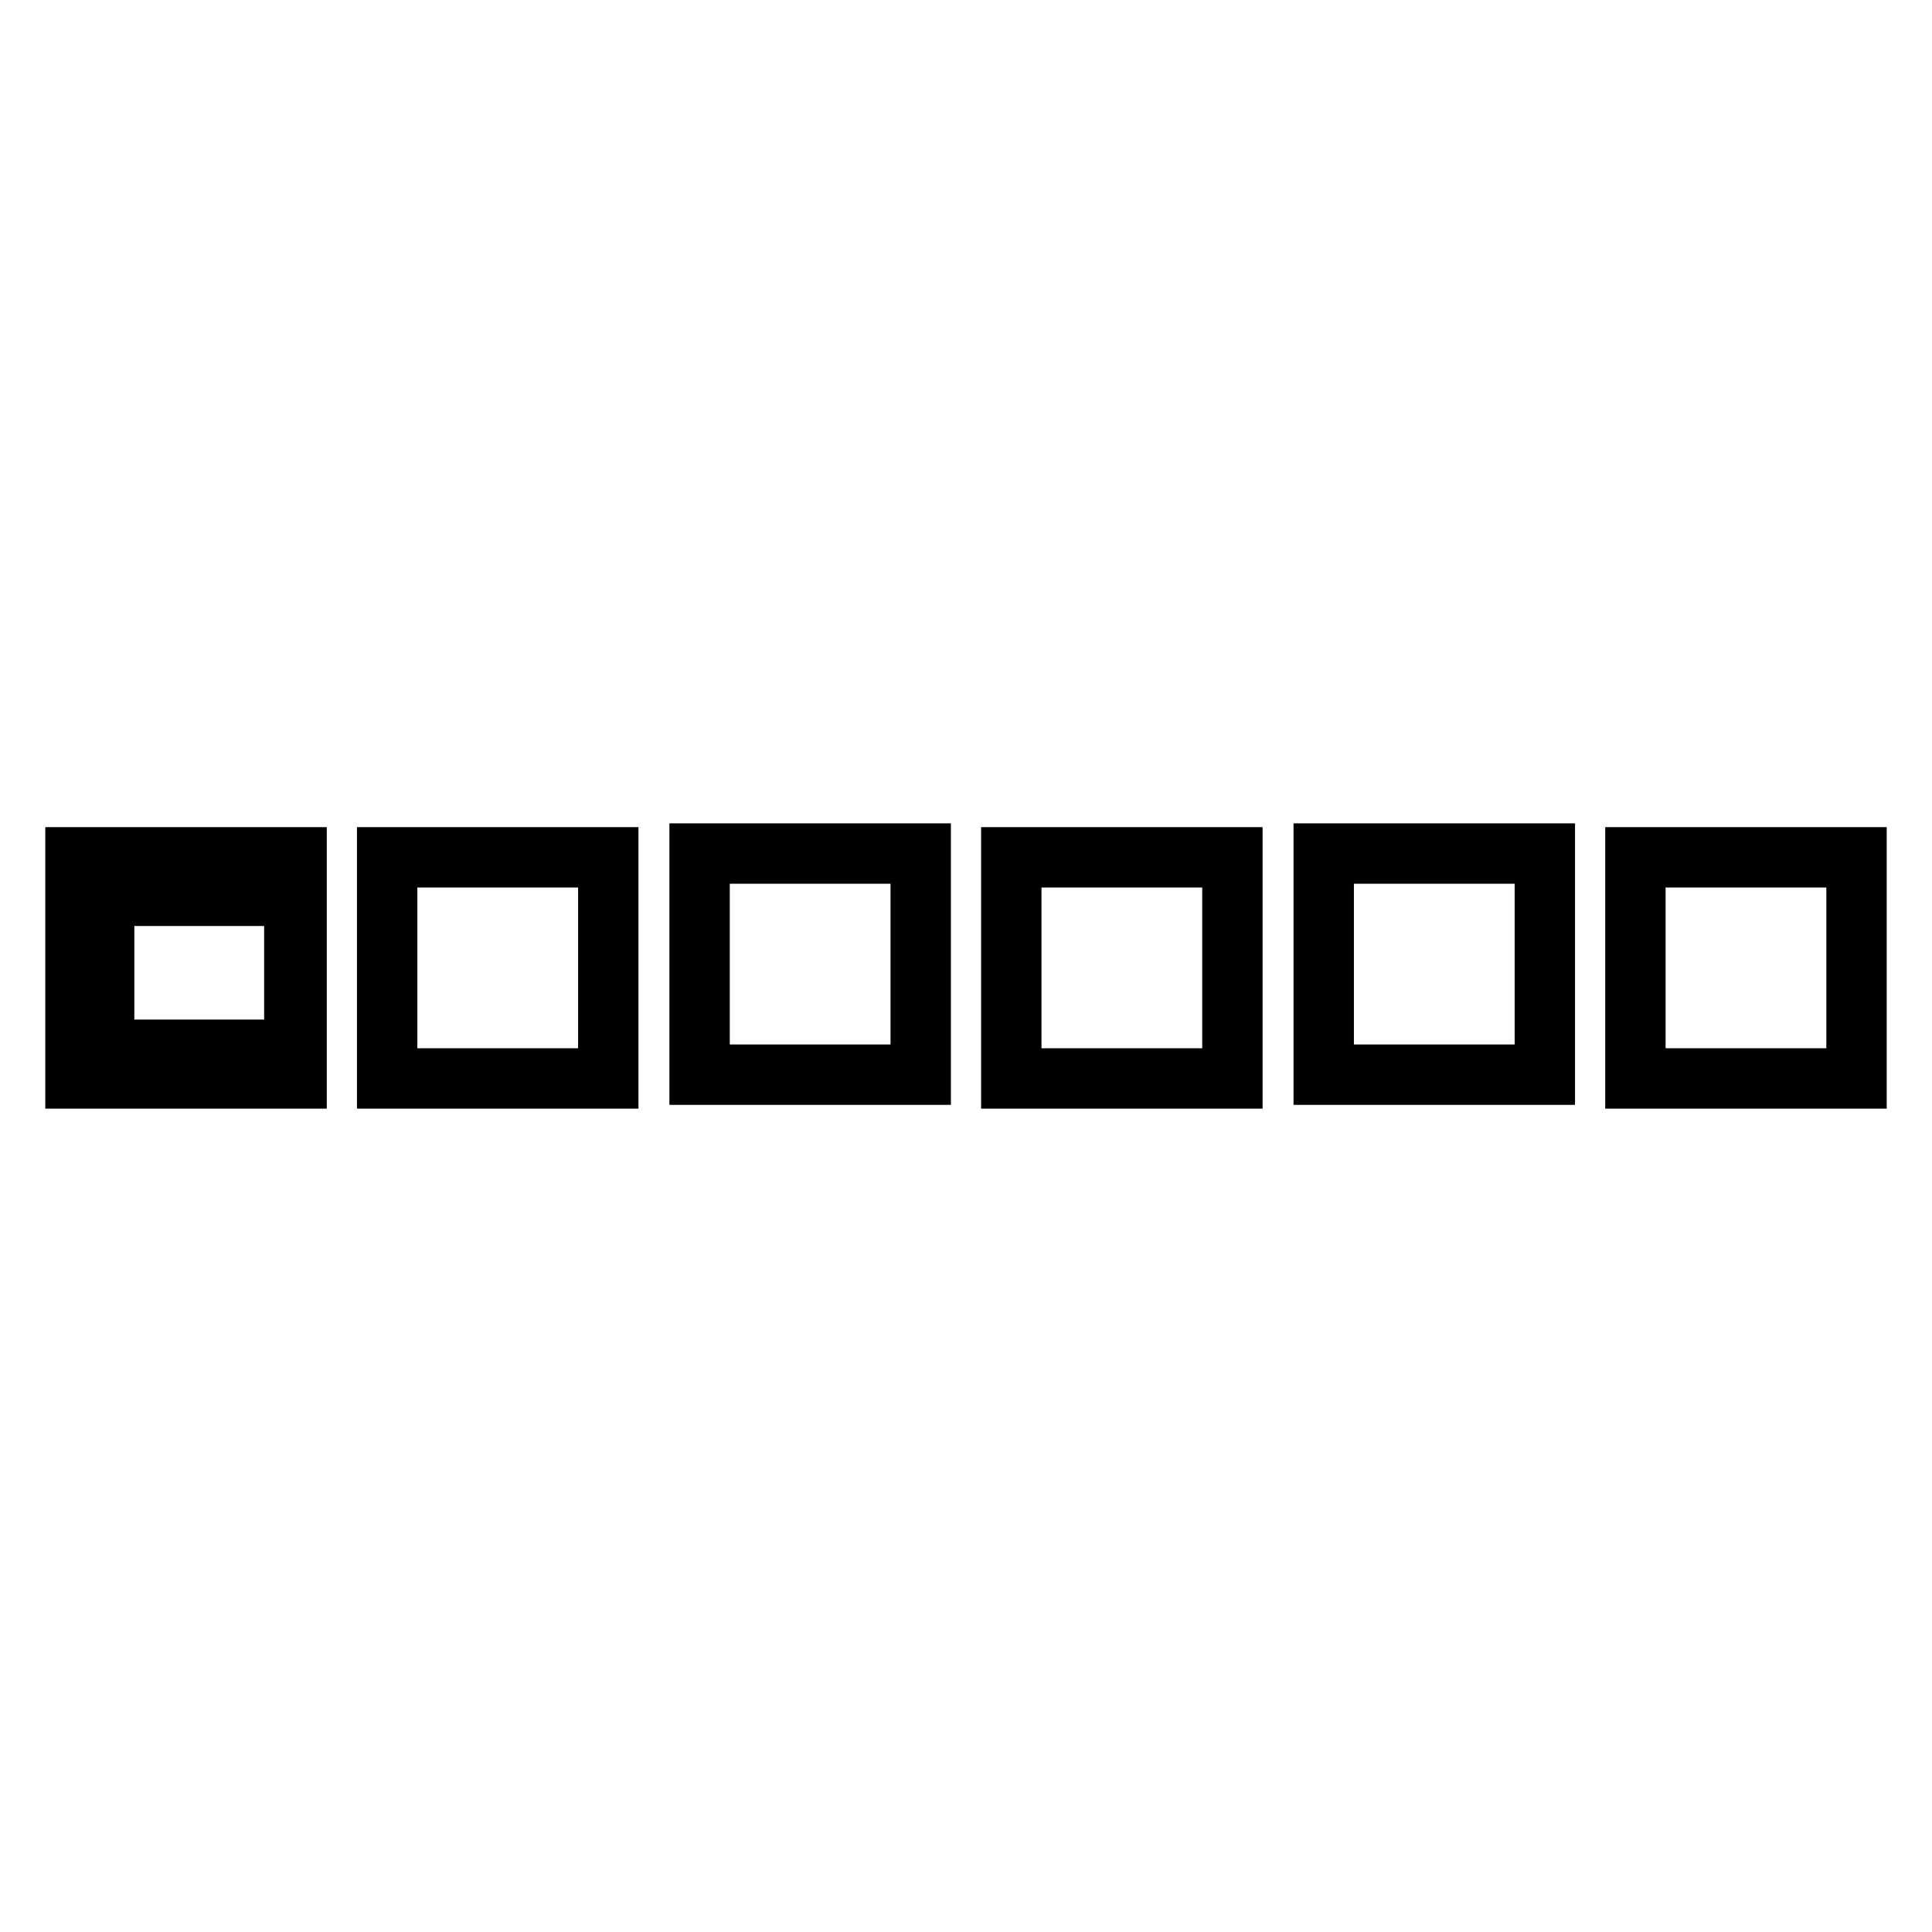 <?xml version="1.0" encoding="utf-8"?>
<!-- Svg Vector Icons : http://www.onlinewebfonts.com/icon -->
<!DOCTYPE svg PUBLIC "-//W3C//DTD SVG 1.1//EN" "http://www.w3.org/Graphics/SVG/1.1/DTD/svg11.dtd">
<svg version="1.1" xmlns="http://www.w3.org/2000/svg" xmlns:xlink="http://www.w3.org/1999/xlink" x="0px" y="0px" viewBox="0 0 256 256" enable-background="new 0 0 256 256" xml:space="preserve">
<g><g><path stroke-width="8" fill-opacity="0" stroke="#000000"  d="M10,113.6h29.3v29.3H10V113.6z"/><path stroke-width="8" fill-opacity="0" stroke="#000000"  d="M13.8,118.7H39v20.4H13.8V118.7L13.8,118.7z"/><path stroke-width="8" fill-opacity="0" stroke="#000000"  d="M51.3,113.6h29.3v29.3H51.3V113.6L51.3,113.6z"/><path stroke-width="8" fill-opacity="0" stroke="#000000"  d="M92.7,113.1H122v29.3H92.7V113.1z"/><path stroke-width="8" fill-opacity="0" stroke="#000000"  d="M134,113.6h29.3v29.3H134V113.6z"/><path stroke-width="8" fill-opacity="0" stroke="#000000"  d="M175.4,113.1h29.3v29.3h-29.3V113.1z"/><path stroke-width="8" fill-opacity="0" stroke="#000000"  d="M216.7,113.6H246v29.3h-29.3V113.6z"/></g></g>
</svg>